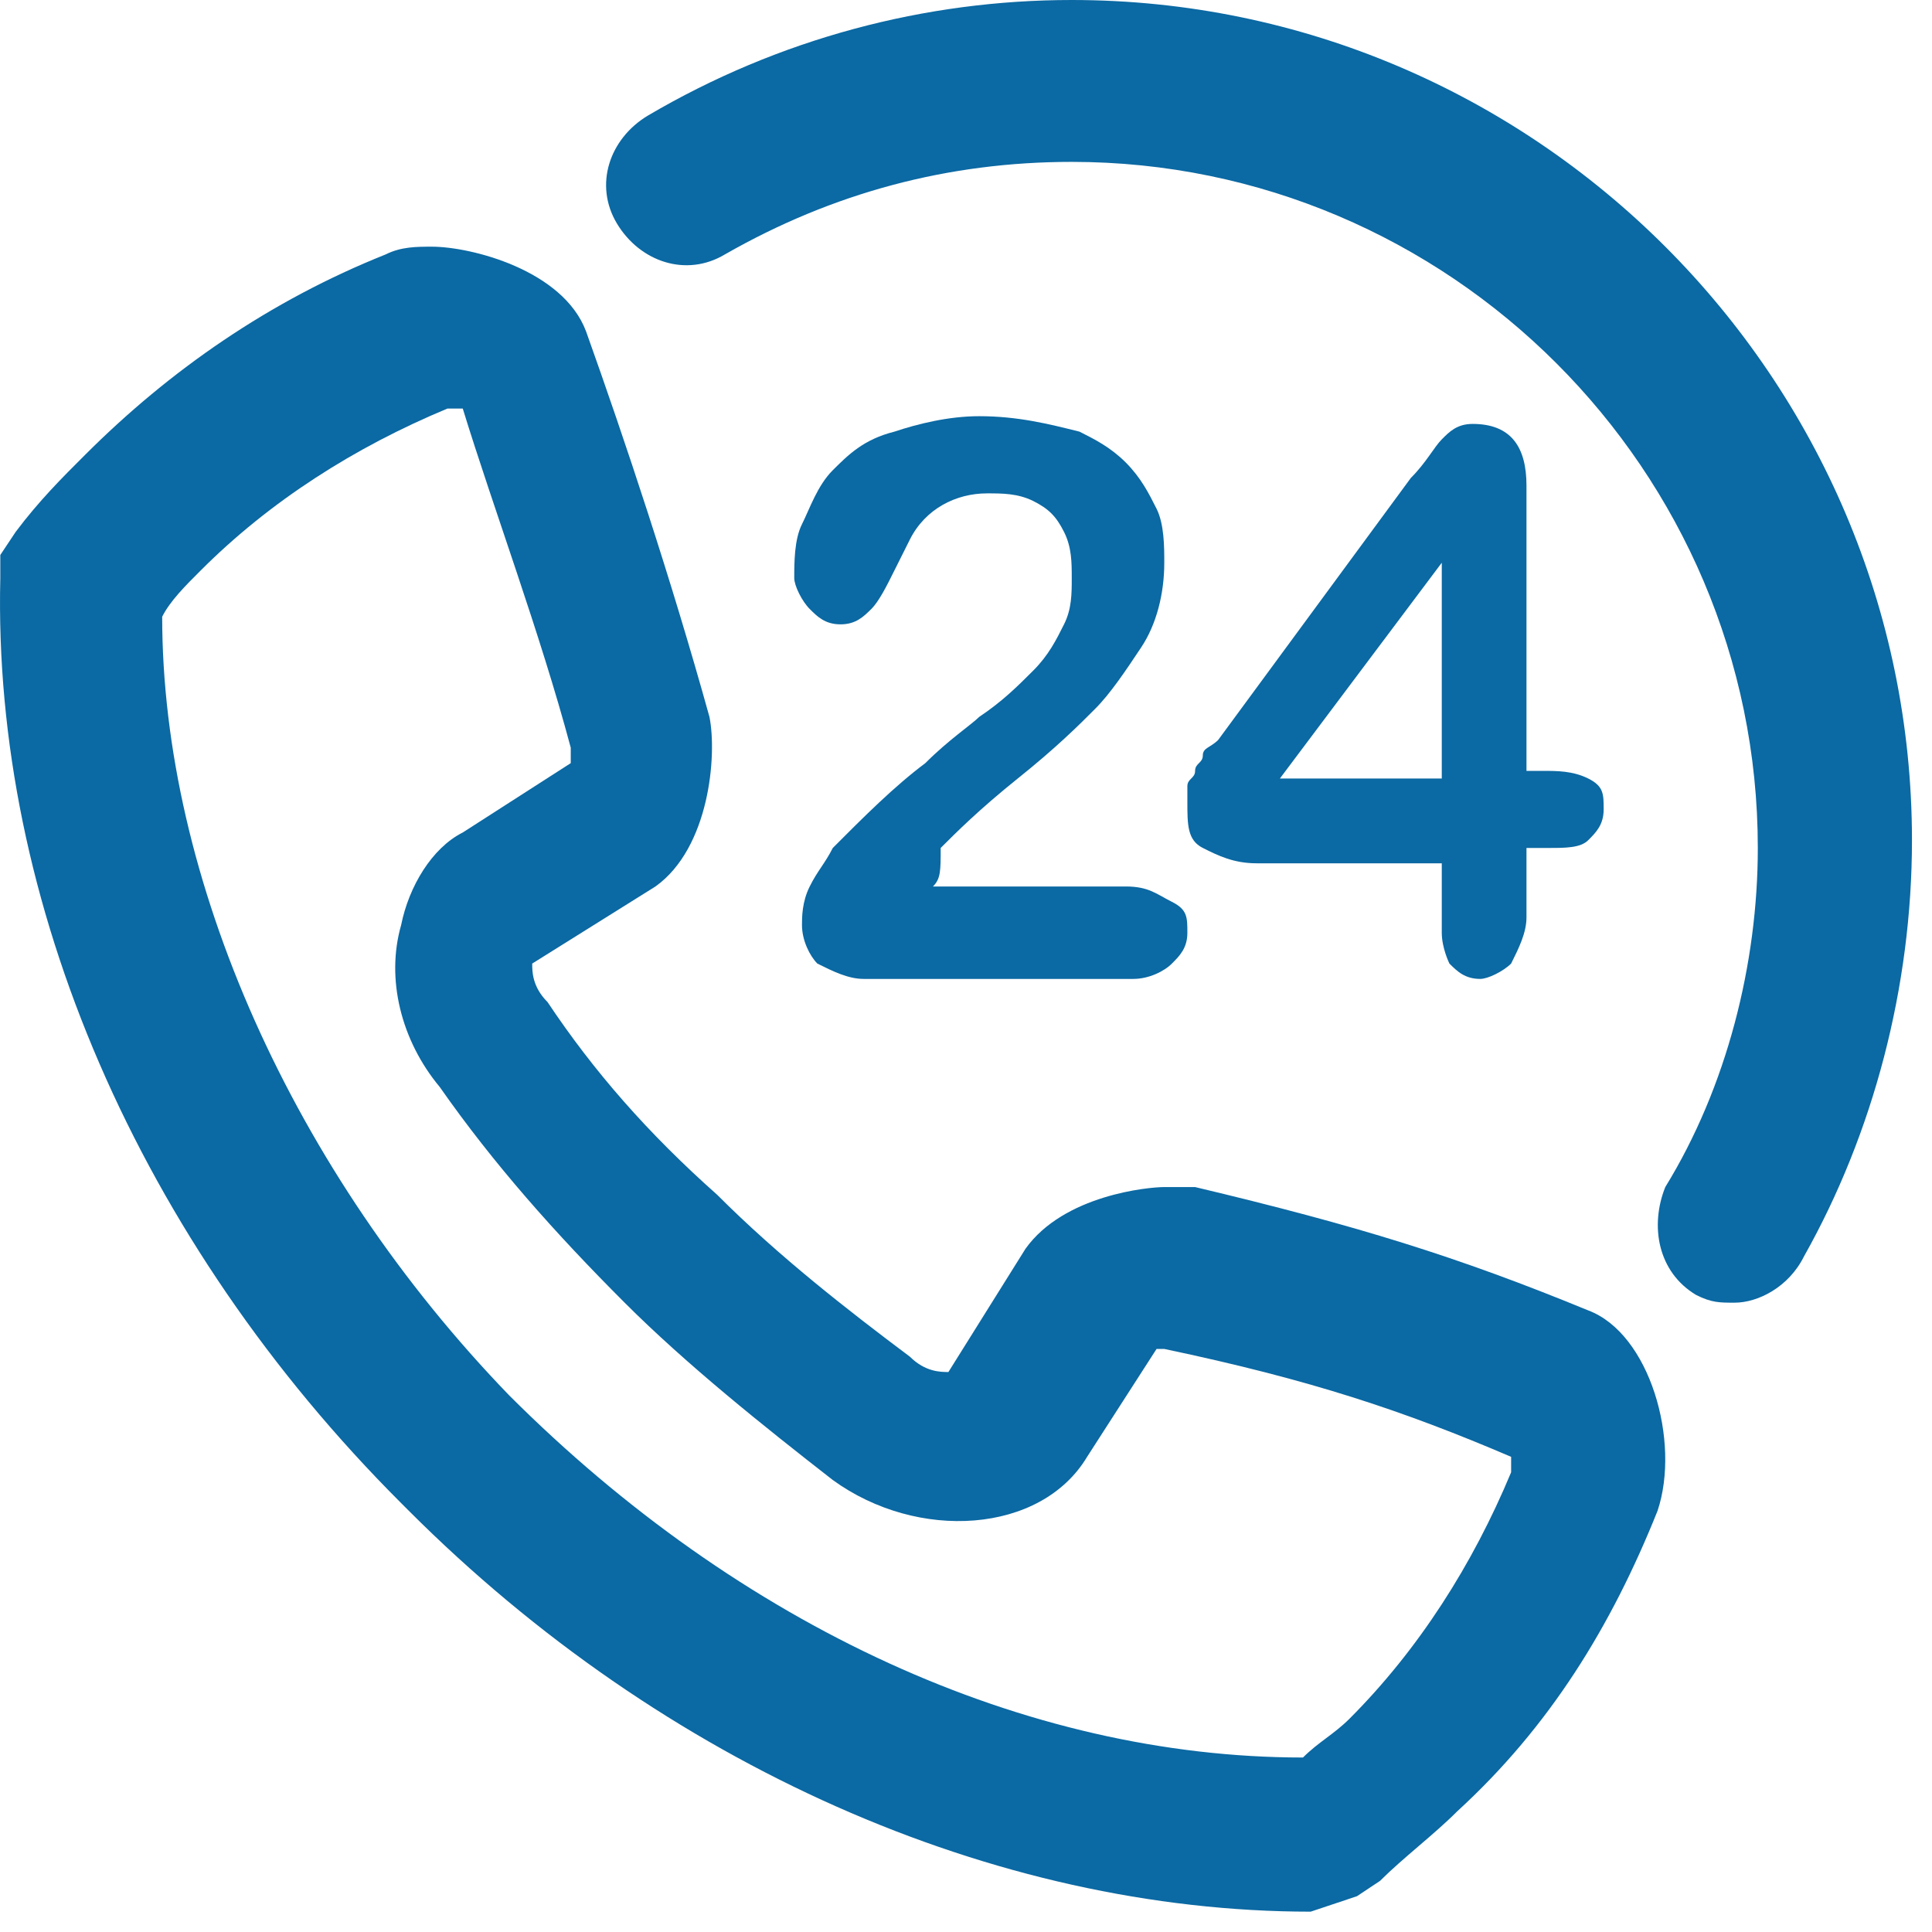 <svg width="19" height="19" viewBox="0 0 19 19" fill="none" xmlns="http://www.w3.org/2000/svg">
<path d="M12.89 18.8C9.782 18.8 6.522 17.36 4.021 14.858L3.945 14.782C1.367 12.205 -0.073 8.869 0.003 5.685V5.458L0.154 5.231C0.382 4.927 0.609 4.7 0.837 4.473C1.671 3.639 2.656 2.956 3.793 2.502C3.945 2.426 4.096 2.426 4.248 2.426C4.627 2.426 5.537 2.653 5.764 3.26C6.143 4.321 6.598 5.685 6.977 7.05C7.053 7.429 6.977 8.339 6.446 8.718L5.234 9.476C5.234 9.552 5.233 9.703 5.385 9.855C5.84 10.537 6.371 11.144 7.053 11.75C7.659 12.357 8.341 12.887 8.948 13.342C9.1 13.493 9.251 13.493 9.327 13.493L10.085 12.281C10.464 11.75 11.298 11.674 11.45 11.674C11.525 11.674 11.677 11.674 11.753 11.674C13.345 12.053 14.33 12.357 15.619 12.887C16.225 13.114 16.529 14.176 16.301 14.858C15.846 15.995 15.24 16.981 14.33 17.814C14.103 18.042 13.8 18.269 13.572 18.497L13.345 18.648L12.89 18.8ZM5.006 13.721C7.28 15.995 10.085 17.284 12.814 17.284C12.966 17.132 13.117 17.056 13.269 16.905C13.951 16.223 14.482 15.389 14.861 14.479C14.861 14.403 14.861 14.403 14.861 14.327C13.8 13.873 12.89 13.569 11.45 13.266H11.374L10.691 14.327C10.237 15.085 9.024 15.161 8.19 14.555C7.508 14.024 6.75 13.418 6.143 12.811C5.461 12.129 4.854 11.447 4.324 10.689C3.945 10.234 3.793 9.627 3.945 9.097C4.021 8.718 4.248 8.339 4.551 8.187L5.613 7.505C5.613 7.429 5.613 7.353 5.613 7.353C5.309 6.216 4.854 5.003 4.551 4.018C4.475 4.018 4.475 4.018 4.4 4.018C3.49 4.397 2.656 4.927 1.974 5.61C1.822 5.761 1.671 5.913 1.595 6.065C1.595 8.642 2.883 11.523 5.006 13.721Z" fill="#0B69A3"/>
<path d="M9.175 8.718H11.071C11.298 8.718 11.374 8.793 11.525 8.869C11.677 8.945 11.677 9.021 11.677 9.173C11.677 9.324 11.601 9.4 11.525 9.476C11.45 9.552 11.298 9.627 11.146 9.627H8.493C8.342 9.627 8.19 9.552 8.038 9.476C7.963 9.4 7.887 9.248 7.887 9.097C7.887 9.021 7.887 8.869 7.963 8.718C8.038 8.566 8.114 8.49 8.19 8.339C8.493 8.035 8.796 7.732 9.1 7.505C9.327 7.277 9.554 7.126 9.63 7.05C9.858 6.898 10.009 6.747 10.161 6.595C10.313 6.443 10.388 6.292 10.464 6.14C10.54 5.989 10.54 5.837 10.54 5.685C10.54 5.534 10.54 5.382 10.464 5.231C10.388 5.079 10.313 5.003 10.161 4.927C10.009 4.852 9.858 4.852 9.706 4.852C9.403 4.852 9.1 5.003 8.948 5.306C8.948 5.306 8.872 5.458 8.796 5.61C8.721 5.761 8.645 5.913 8.569 5.989C8.493 6.064 8.417 6.14 8.266 6.14C8.114 6.14 8.038 6.064 7.963 5.989C7.887 5.913 7.811 5.761 7.811 5.685C7.811 5.534 7.811 5.306 7.887 5.155C7.963 5.003 8.038 4.776 8.19 4.624C8.342 4.473 8.493 4.321 8.796 4.245C9.024 4.169 9.327 4.093 9.63 4.093C10.009 4.093 10.313 4.169 10.616 4.245C10.767 4.321 10.919 4.397 11.071 4.548C11.222 4.7 11.298 4.852 11.374 5.003C11.45 5.155 11.45 5.382 11.45 5.534C11.45 5.837 11.374 6.14 11.222 6.368C11.071 6.595 10.919 6.823 10.767 6.974C10.616 7.126 10.388 7.353 10.009 7.656C9.63 7.96 9.403 8.187 9.251 8.339C9.251 8.566 9.251 8.642 9.175 8.718Z" fill="#0B69A3"/>
<path d="M14.179 9.173V8.49H12.359C12.132 8.49 11.98 8.415 11.829 8.339C11.677 8.263 11.677 8.111 11.677 7.884C11.677 7.808 11.677 7.808 11.677 7.732C11.677 7.656 11.753 7.656 11.753 7.581C11.753 7.505 11.829 7.505 11.829 7.429C11.829 7.353 11.904 7.353 11.98 7.277L13.875 4.7C14.027 4.548 14.103 4.397 14.179 4.321C14.254 4.245 14.33 4.169 14.482 4.169C14.861 4.169 15.012 4.397 15.012 4.776V7.581H15.164C15.316 7.581 15.467 7.581 15.619 7.656C15.771 7.732 15.771 7.808 15.771 7.96C15.771 8.111 15.695 8.187 15.619 8.263C15.543 8.339 15.392 8.339 15.24 8.339H15.012V9.021C15.012 9.173 14.937 9.324 14.861 9.476C14.785 9.552 14.633 9.627 14.558 9.627C14.406 9.627 14.33 9.552 14.254 9.476C14.254 9.476 14.179 9.324 14.179 9.173ZM12.587 7.656H14.179V5.534L12.587 7.656Z" fill="#0B69A3"/>
<path d="M17.059 12.811C16.908 12.811 16.832 12.811 16.68 12.735C16.301 12.508 16.225 12.053 16.377 11.674C16.983 10.689 17.287 9.476 17.287 8.339C17.287 4.624 14.254 1.592 10.54 1.592C9.327 1.592 8.19 1.895 7.129 2.502C6.75 2.729 6.295 2.577 6.067 2.198C5.84 1.819 5.992 1.365 6.371 1.137C7.659 0.379 9.1 0 10.54 0C15.088 0 18.803 3.714 18.803 8.263C18.803 9.703 18.424 11.143 17.741 12.356C17.59 12.66 17.287 12.811 17.059 12.811Z" fill="#0B69A3"/>
</svg>
